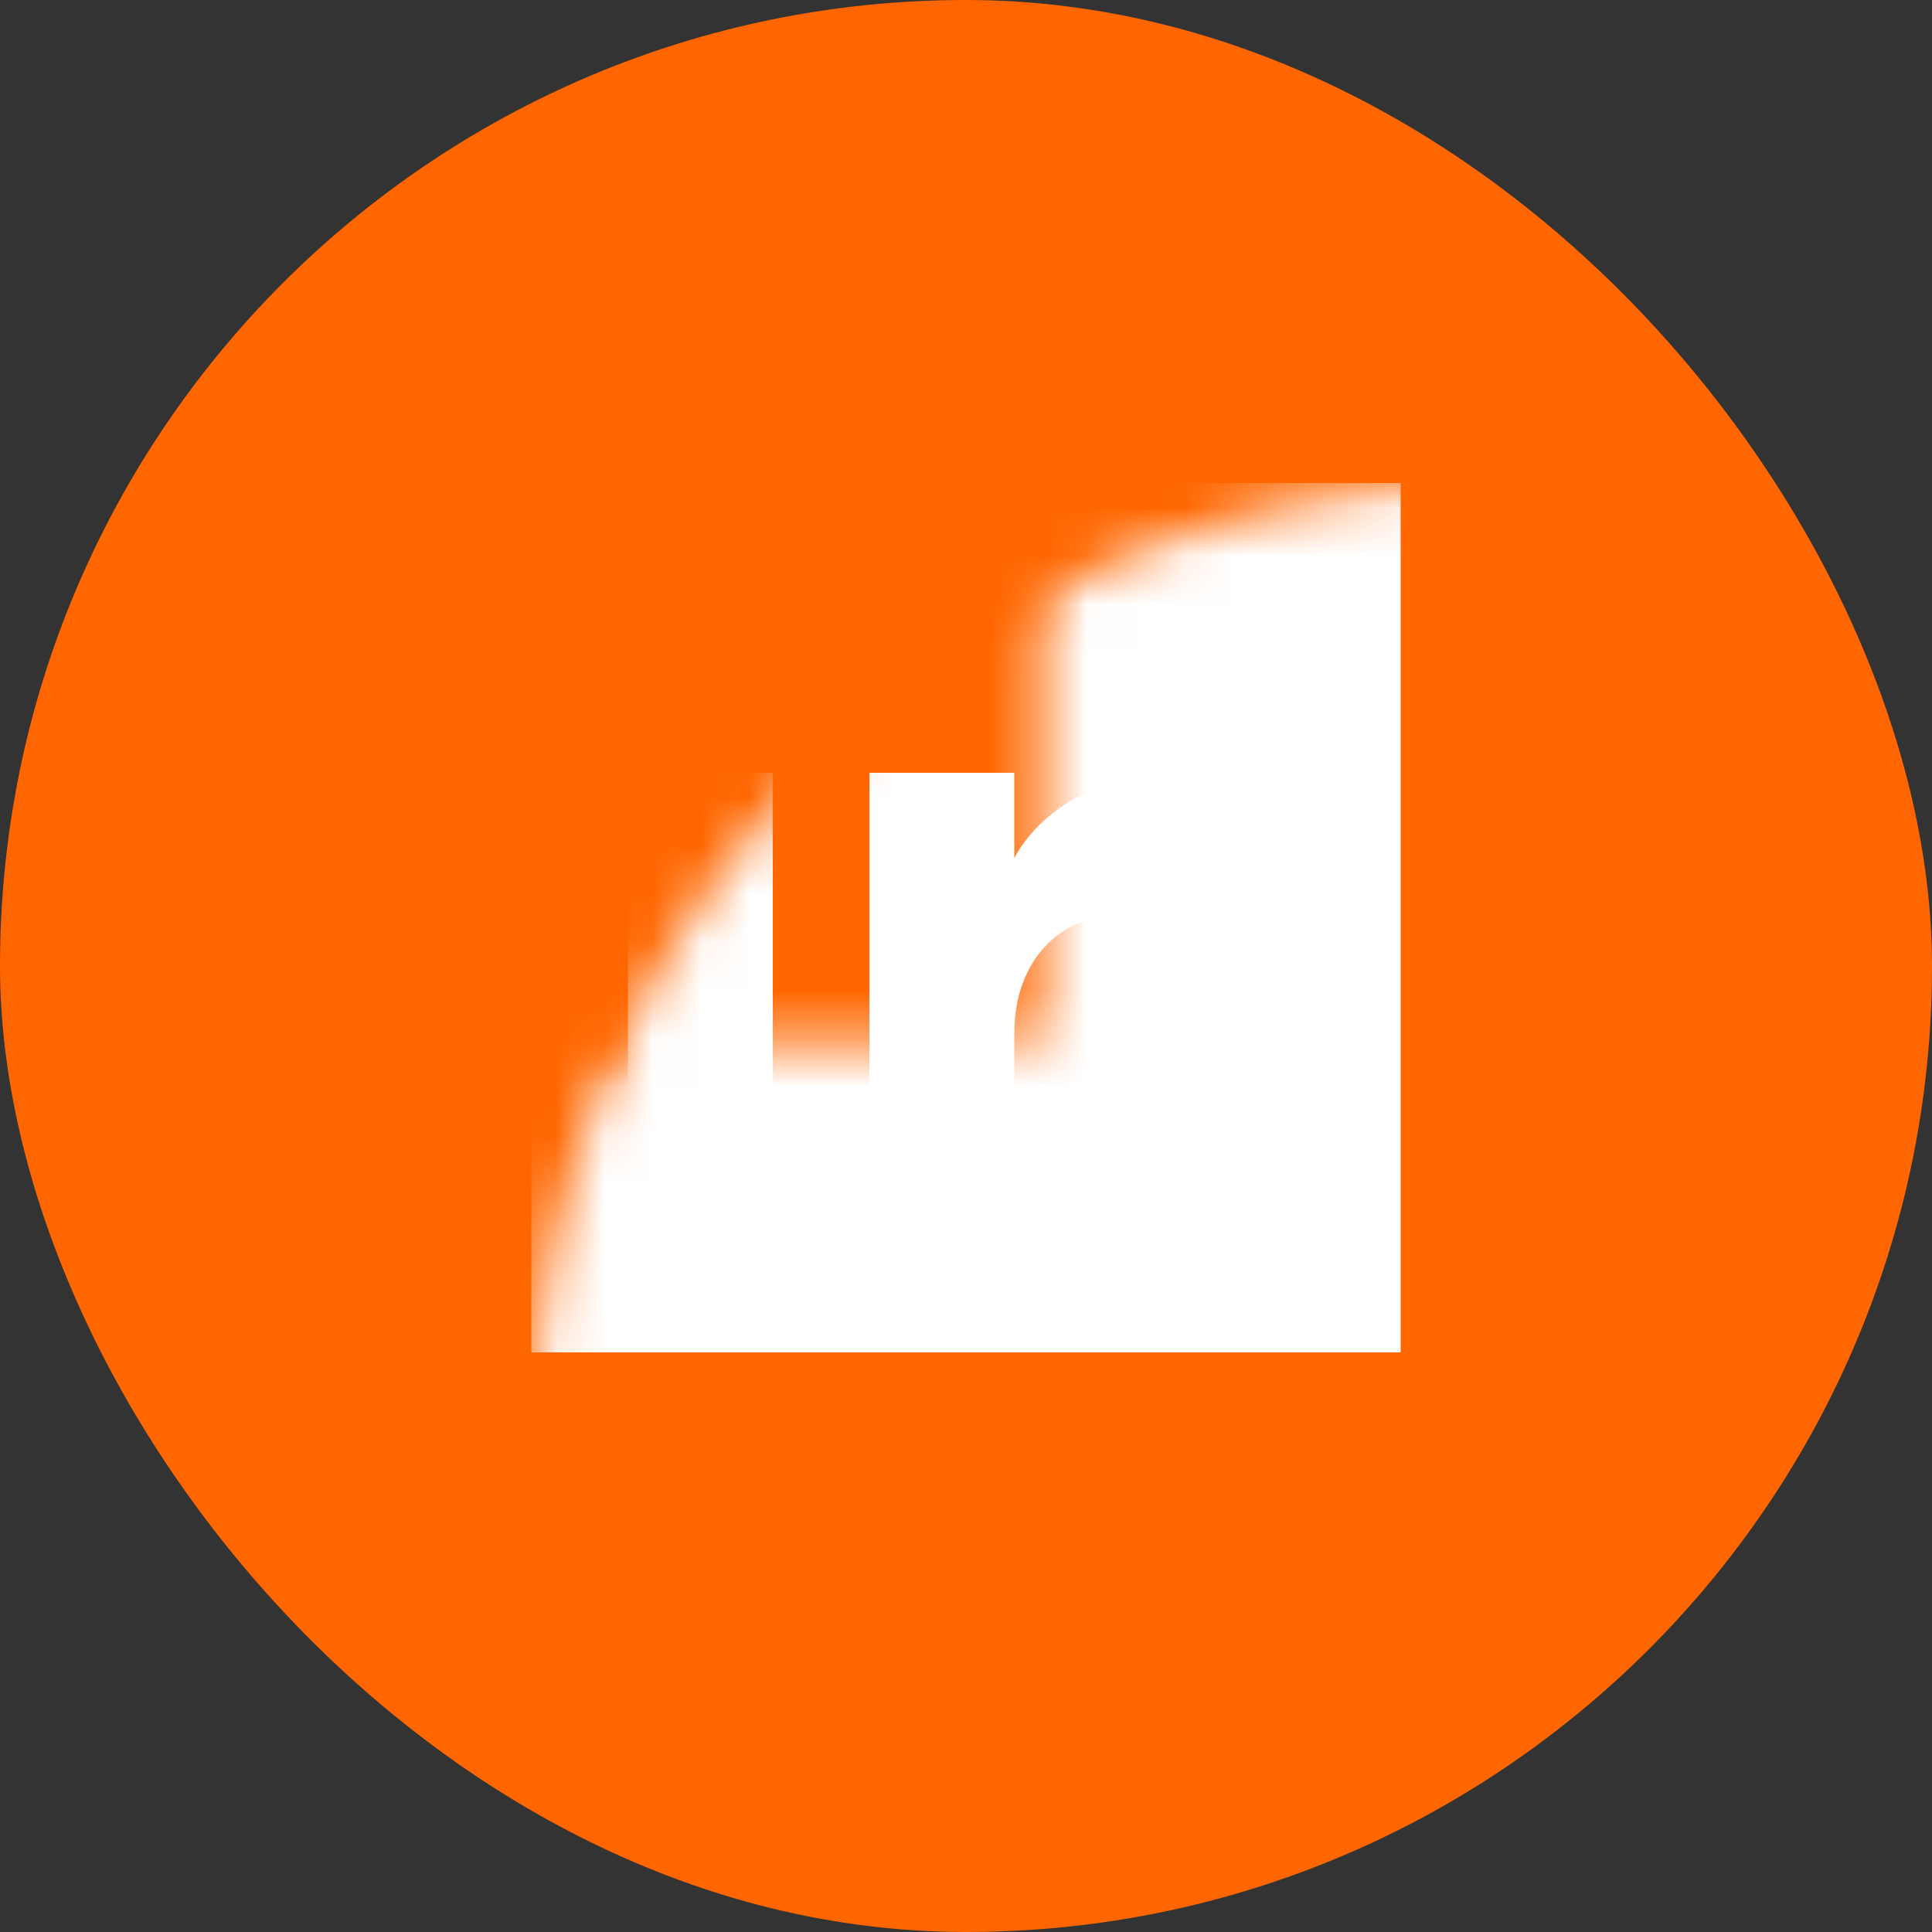 <?xml version="1.0" encoding="UTF-8"?>
<svg width="40px" height="40px" viewBox="0 0 40 40" version="1.1" xmlns="http://www.w3.org/2000/svg" xmlns:xlink="http://www.w3.org/1999/xlink">
    <rect x="0" y="0" width="40" height="40" fill="#333333" stroke="none"/>
    <title>Group 8 2</title>
    <defs>
        <rect id="path-1" x="0" y="0" width="40" height="40" rx="20"></rect>
    </defs>
    <g id="Issue-164" stroke="none" stroke-width="1" fill="none" fill-rule="evenodd">
        <g id="Desk---social-icons---40px-icons" transform="translate(-157, -198)">
            <g id="Group-8" transform="translate(157, 198)">
                <mask id="mask-2" fill="white">
                    <use xlink:href="#path-1"></use>
                </mask>
                <use id="Mask" fill="#FF6600" xlink:href="#path-1"></use>
                <rect id="Rectangle" fill="#FFFFFF" mask="url(#mask-2)" x="11" y="10" width="18" height="18"></rect>
                <path d="M28,27 L25,27 L25,21.396 C25,18.028 21,18.283 21,21.396 L21,27 L18,27 L18,16 L21,16 L21,17.765 C22.396,15.179 28,14.988 28,20.241 L28,27 Z M14.5,14.732 C13.534,14.732 12.75,13.942 12.75,12.968 C12.75,11.994 13.534,11.204 14.5,11.204 C15.466,11.204 16.25,11.994 16.25,12.968 C16.25,13.942 15.467,14.732 14.5,14.732 L14.5,14.732 Z M13,27 L16,27 L16,16 L13,16 L13,27 Z M27,8 L13,8 C10.239,8 8,10.239 8,13 L8,27 C8,29.761 10.239,32 13,32 L27,32 C29.762,32 32,29.761 32,27 L32,13 C32,10.239 29.762,8 27,8 L27,8 Z" id="Fill-1" fill="#FF6600" mask="url(#mask-2)"></path>
            </g>
        </g>
    </g>
</svg>